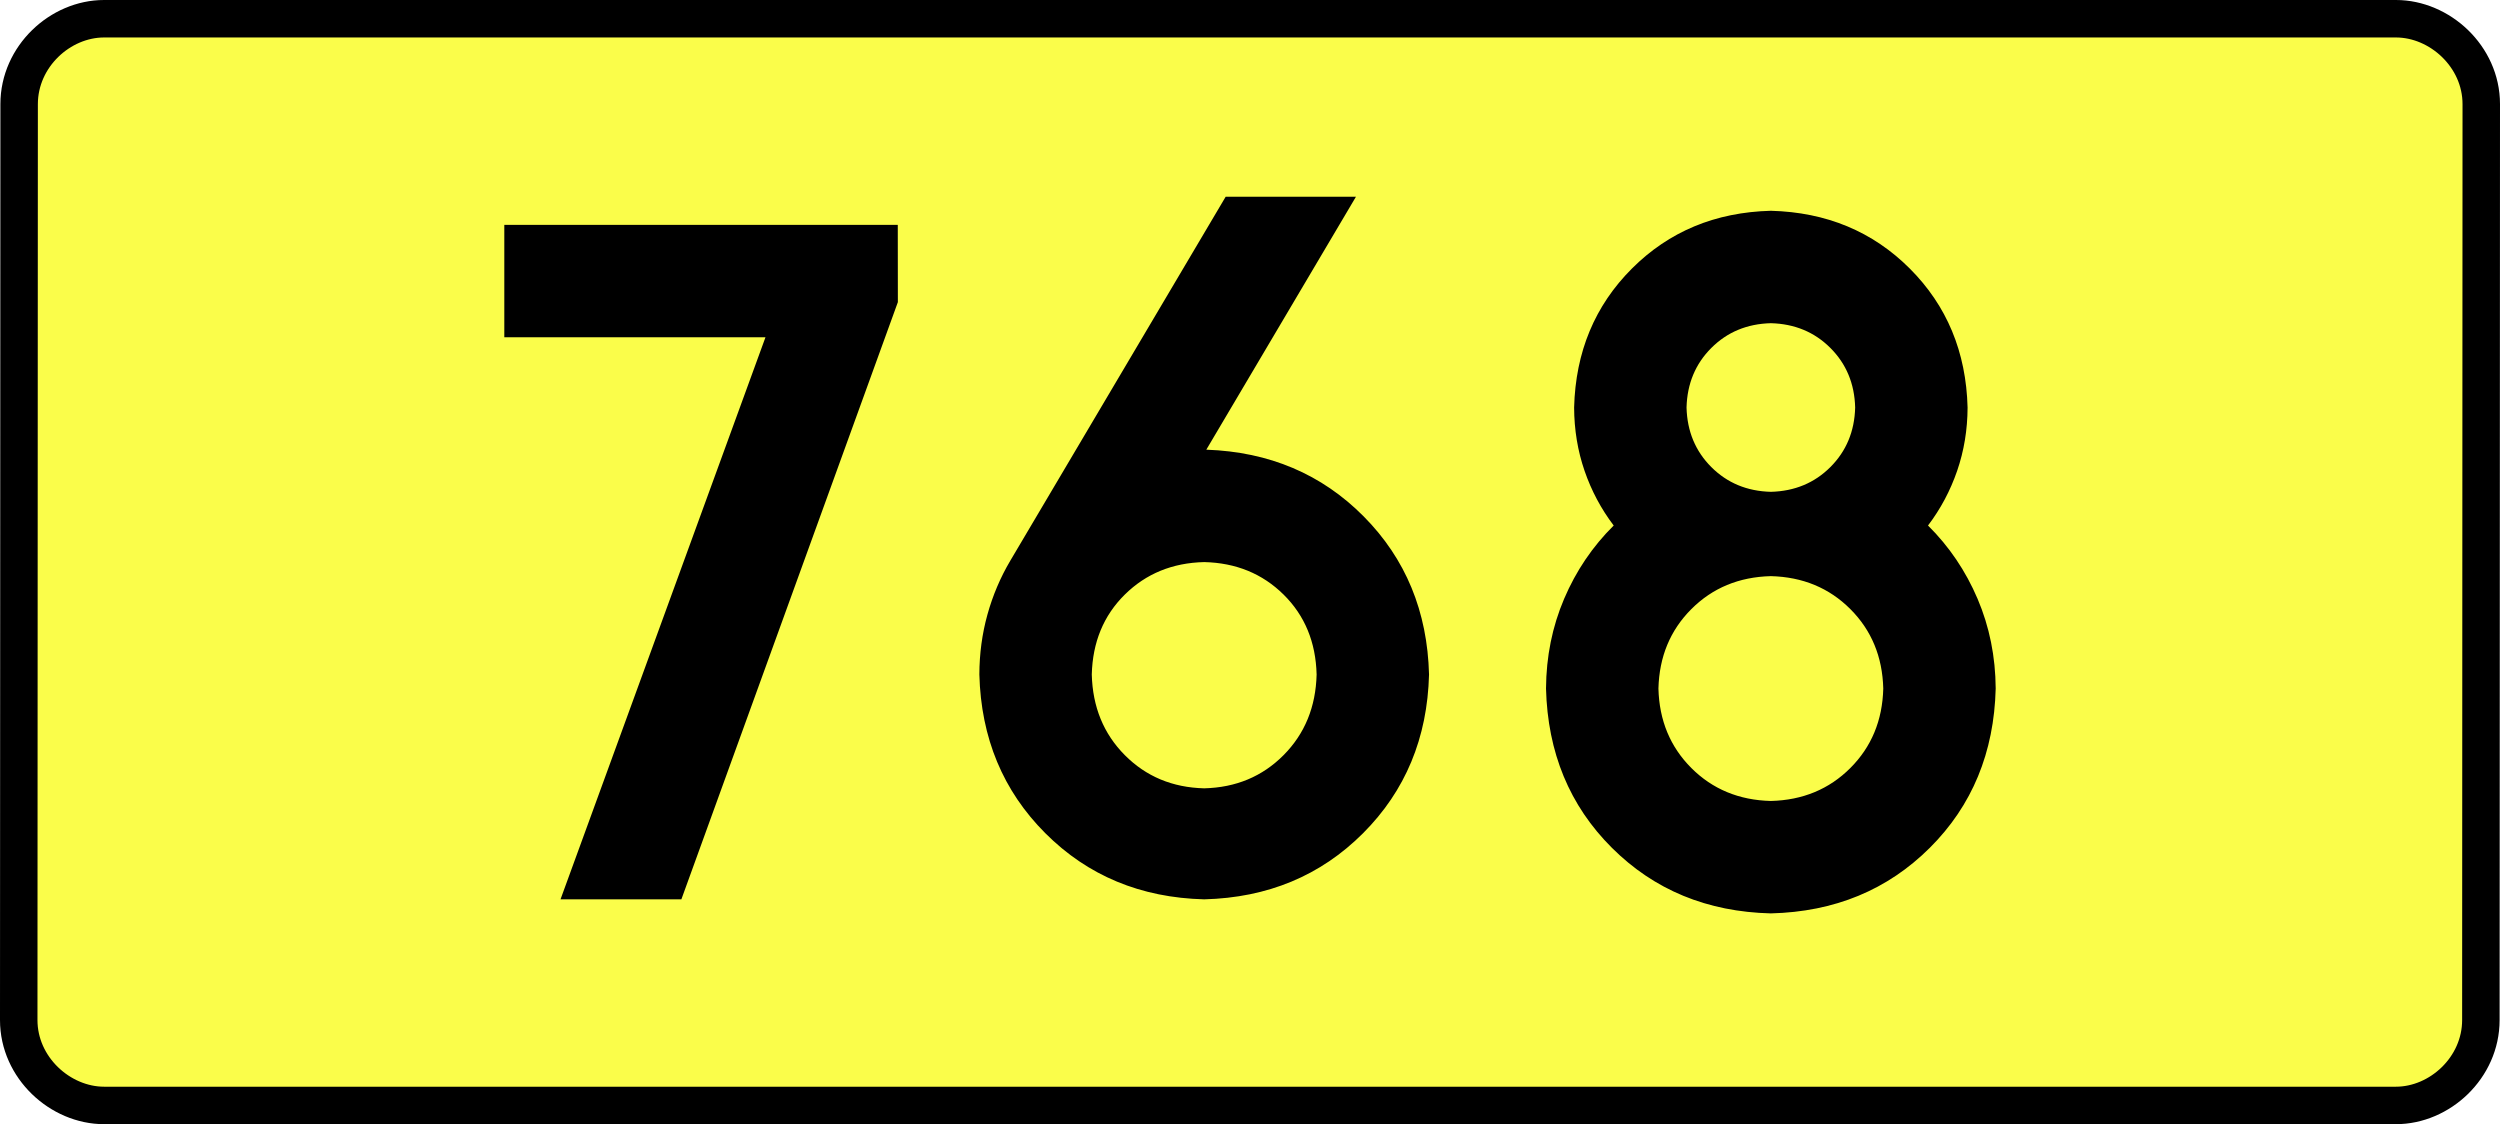 <?xml version="1.0" encoding="UTF-8" standalone="no"?>
<!-- Generator: Adobe Illustrator 15.0.0, SVG Export Plug-In . SVG Version: 6.00 Build 0)  -->
<svg
   xmlns:dc="http://purl.org/dc/elements/1.1/"
   xmlns:cc="http://creativecommons.org/ns#"
   xmlns:rdf="http://www.w3.org/1999/02/22-rdf-syntax-ns#"
   xmlns:svg="http://www.w3.org/2000/svg"
   xmlns="http://www.w3.org/2000/svg"
   xmlns:sodipodi="http://sodipodi.sourceforge.net/DTD/sodipodi-0.dtd"
   xmlns:inkscape="http://www.inkscape.org/namespaces/inkscape"
   version="1.0"
   id="Vrstva_1"
   x="0px"
   y="0px"
   width="600.441"
   height="270"
   viewBox="0 0 609.84 354.33"
   enable-background="new 0 0 756.85 354.33"
   xml:space="preserve"
   sodipodi:version="0.32"
   inkscape:version="0.46"
   sodipodi:docname="DW768-PL.svg"
   inkscape:output_extension="org.inkscape.output.svg.inkscape"><rect x="0" y="0" width="609.84" height="354.33" fill="#808080" stroke="none"/><defs
   id="defs13" /><sodipodi:namedview
   inkscape:window-height="712"
   inkscape:window-width="1280"
   inkscape:pageshadow="2"
   inkscape:pageopacity="0.0"
   guidetolerance="10.0"
   gridtolerance="10.0"
   objecttolerance="10.0"
   borderopacity="1.0"
   bordercolor="#666666"
   pagecolor="#ffffff"
   id="base"
   showgrid="false"
   inkscape:zoom="1.2923685"
   inkscape:cx="206.5778"
   inkscape:cy="118.71504"
   inkscape:window-x="-4"
   inkscape:window-y="-4"
   inkscape:current-layer="Vrstva_1"
   units="px"
   showguides="true"
   inkscape:guide-bbox="true" />
<path
   id="rect2780"
   stroke-miterlimit="10"
   d="M -56.261,5.905 L 666.101,5.905 C 679.917,5.905 693.004,17.787 693.004,32.808 L 692.879,321.522 C 692.879,336.541 679.917,348.424 666.101,348.424 L -56.261,348.424 C -70.076,348.424 -83.164,336.541 -83.164,321.522 L -83.039,32.808 C -83.039,17.788 -70.075,5.905 -56.261,5.905 z"
   style="fill:#fafd4a;stroke:#000000;stroke-width:11.811;stroke-miterlimit:10;stroke-dasharray:none"
   sodipodi:nodetypes="ccccccccc" />





<path
   style="font-size:283.463px;font-style:normal;font-variant:normal;font-weight:bold;font-stretch:normal;text-align:center;line-height:125%;writing-mode:lr-tb;text-anchor:middle;fill:#000000;fill-opacity:1;stroke:none;stroke-width:1px;stroke-linecap:butt;stroke-linejoin:miter;stroke-opacity:1;font-family:Drogowskaz;-inkscape-font-specification:Drogowskaz Bold"
   d="M 69.885,106.299 L 152.204,106.299 L 87.599,283.464 L 125.693,283.464 L 193.929,95.226 L 193.902,70.866 L 69.885,70.866 L 69.885,106.299 L 69.885,106.299 z M 290.484,177.165 C 300.486,177.396 308.828,180.81 315.508,187.407 C 322.189,194.005 325.658,202.402 325.917,212.598 C 325.658,222.813 322.189,231.283 315.508,238.01 C 308.828,244.737 300.486,248.225 290.484,248.474 C 280.481,248.225 272.14,244.737 265.459,238.01 C 258.778,231.283 255.309,222.813 255.051,212.598 C 255.309,202.402 258.778,194.005 265.459,187.407 C 272.14,180.81 280.481,177.396 290.484,177.165 L 290.484,177.165 z M 290.484,283.464 C 310.489,282.947 327.172,276.008 340.533,262.647 C 353.894,249.286 360.833,232.603 361.35,212.598 C 360.842,192.713 353.976,176.103 340.752,162.769 C 327.528,149.434 310.993,142.423 291.149,141.735 L 338.318,62.008 L 297.252,62.008 L 229.366,176.728 C 226.238,182.014 223.835,187.678 222.158,193.717 C 220.482,199.757 219.635,206.051 219.617,212.598 C 220.134,232.603 227.073,249.286 240.434,262.647 C 253.796,276.008 270.479,282.947 290.484,283.464 L 290.484,283.464 z M 504.521,217.027 C 504.267,227.061 500.807,235.411 494.139,242.078 C 487.472,248.746 479.122,252.206 469.088,252.46 C 459.055,252.206 450.704,248.746 444.037,242.078 C 437.37,235.411 433.909,227.061 433.655,217.027 C 433.909,206.994 437.37,198.643 444.037,191.976 C 450.704,185.309 459.055,181.848 469.088,181.594 C 479.122,181.848 487.472,185.309 494.139,191.976 C 500.807,198.643 504.267,206.994 504.521,217.027 L 504.521,217.027 z M 531.096,128.445 C 530.644,110.941 524.572,96.343 512.881,84.652 C 501.19,72.961 486.592,66.889 469.088,66.437 C 451.584,66.889 436.986,72.961 425.295,84.652 C 413.604,96.343 407.532,110.941 407.08,128.445 C 407.108,135.457 408.202,142.103 410.364,148.381 C 412.525,154.661 415.588,160.413 419.552,165.638 C 412.885,172.246 407.679,179.943 403.934,188.729 C 400.189,197.515 398.285,206.947 398.222,217.027 C 398.73,237.201 405.651,253.932 418.986,267.221 C 432.32,280.51 449.021,287.401 469.088,287.893 C 489.155,287.401 505.856,280.51 519.191,267.221 C 532.525,253.932 539.446,237.201 539.955,217.027 C 539.891,206.947 537.987,197.515 534.242,188.729 C 530.497,179.943 525.291,172.246 518.624,165.638 C 522.588,160.413 525.651,154.661 527.813,148.381 C 529.974,142.103 531.069,135.457 531.096,128.445 L 531.096,128.445 z M 469.088,155.019 C 461.586,154.826 455.33,152.224 450.32,147.213 C 445.309,142.203 442.707,135.947 442.513,128.445 C 442.707,120.943 445.309,114.687 450.32,109.676 C 455.33,104.666 461.586,102.064 469.088,101.87 C 476.59,102.064 482.846,104.666 487.857,109.676 C 492.867,114.687 495.469,120.943 495.663,128.445 C 495.469,135.947 492.867,142.203 487.857,147.213 C 482.846,152.224 476.59,154.826 469.088,155.019 L 469.088,155.019 z"
   id="text2381"
   sodipodi:nodetypes="ccccccccccscscscscccscsccccscscccscscscscccscscscscscscscscccscscscscc" />






</svg>